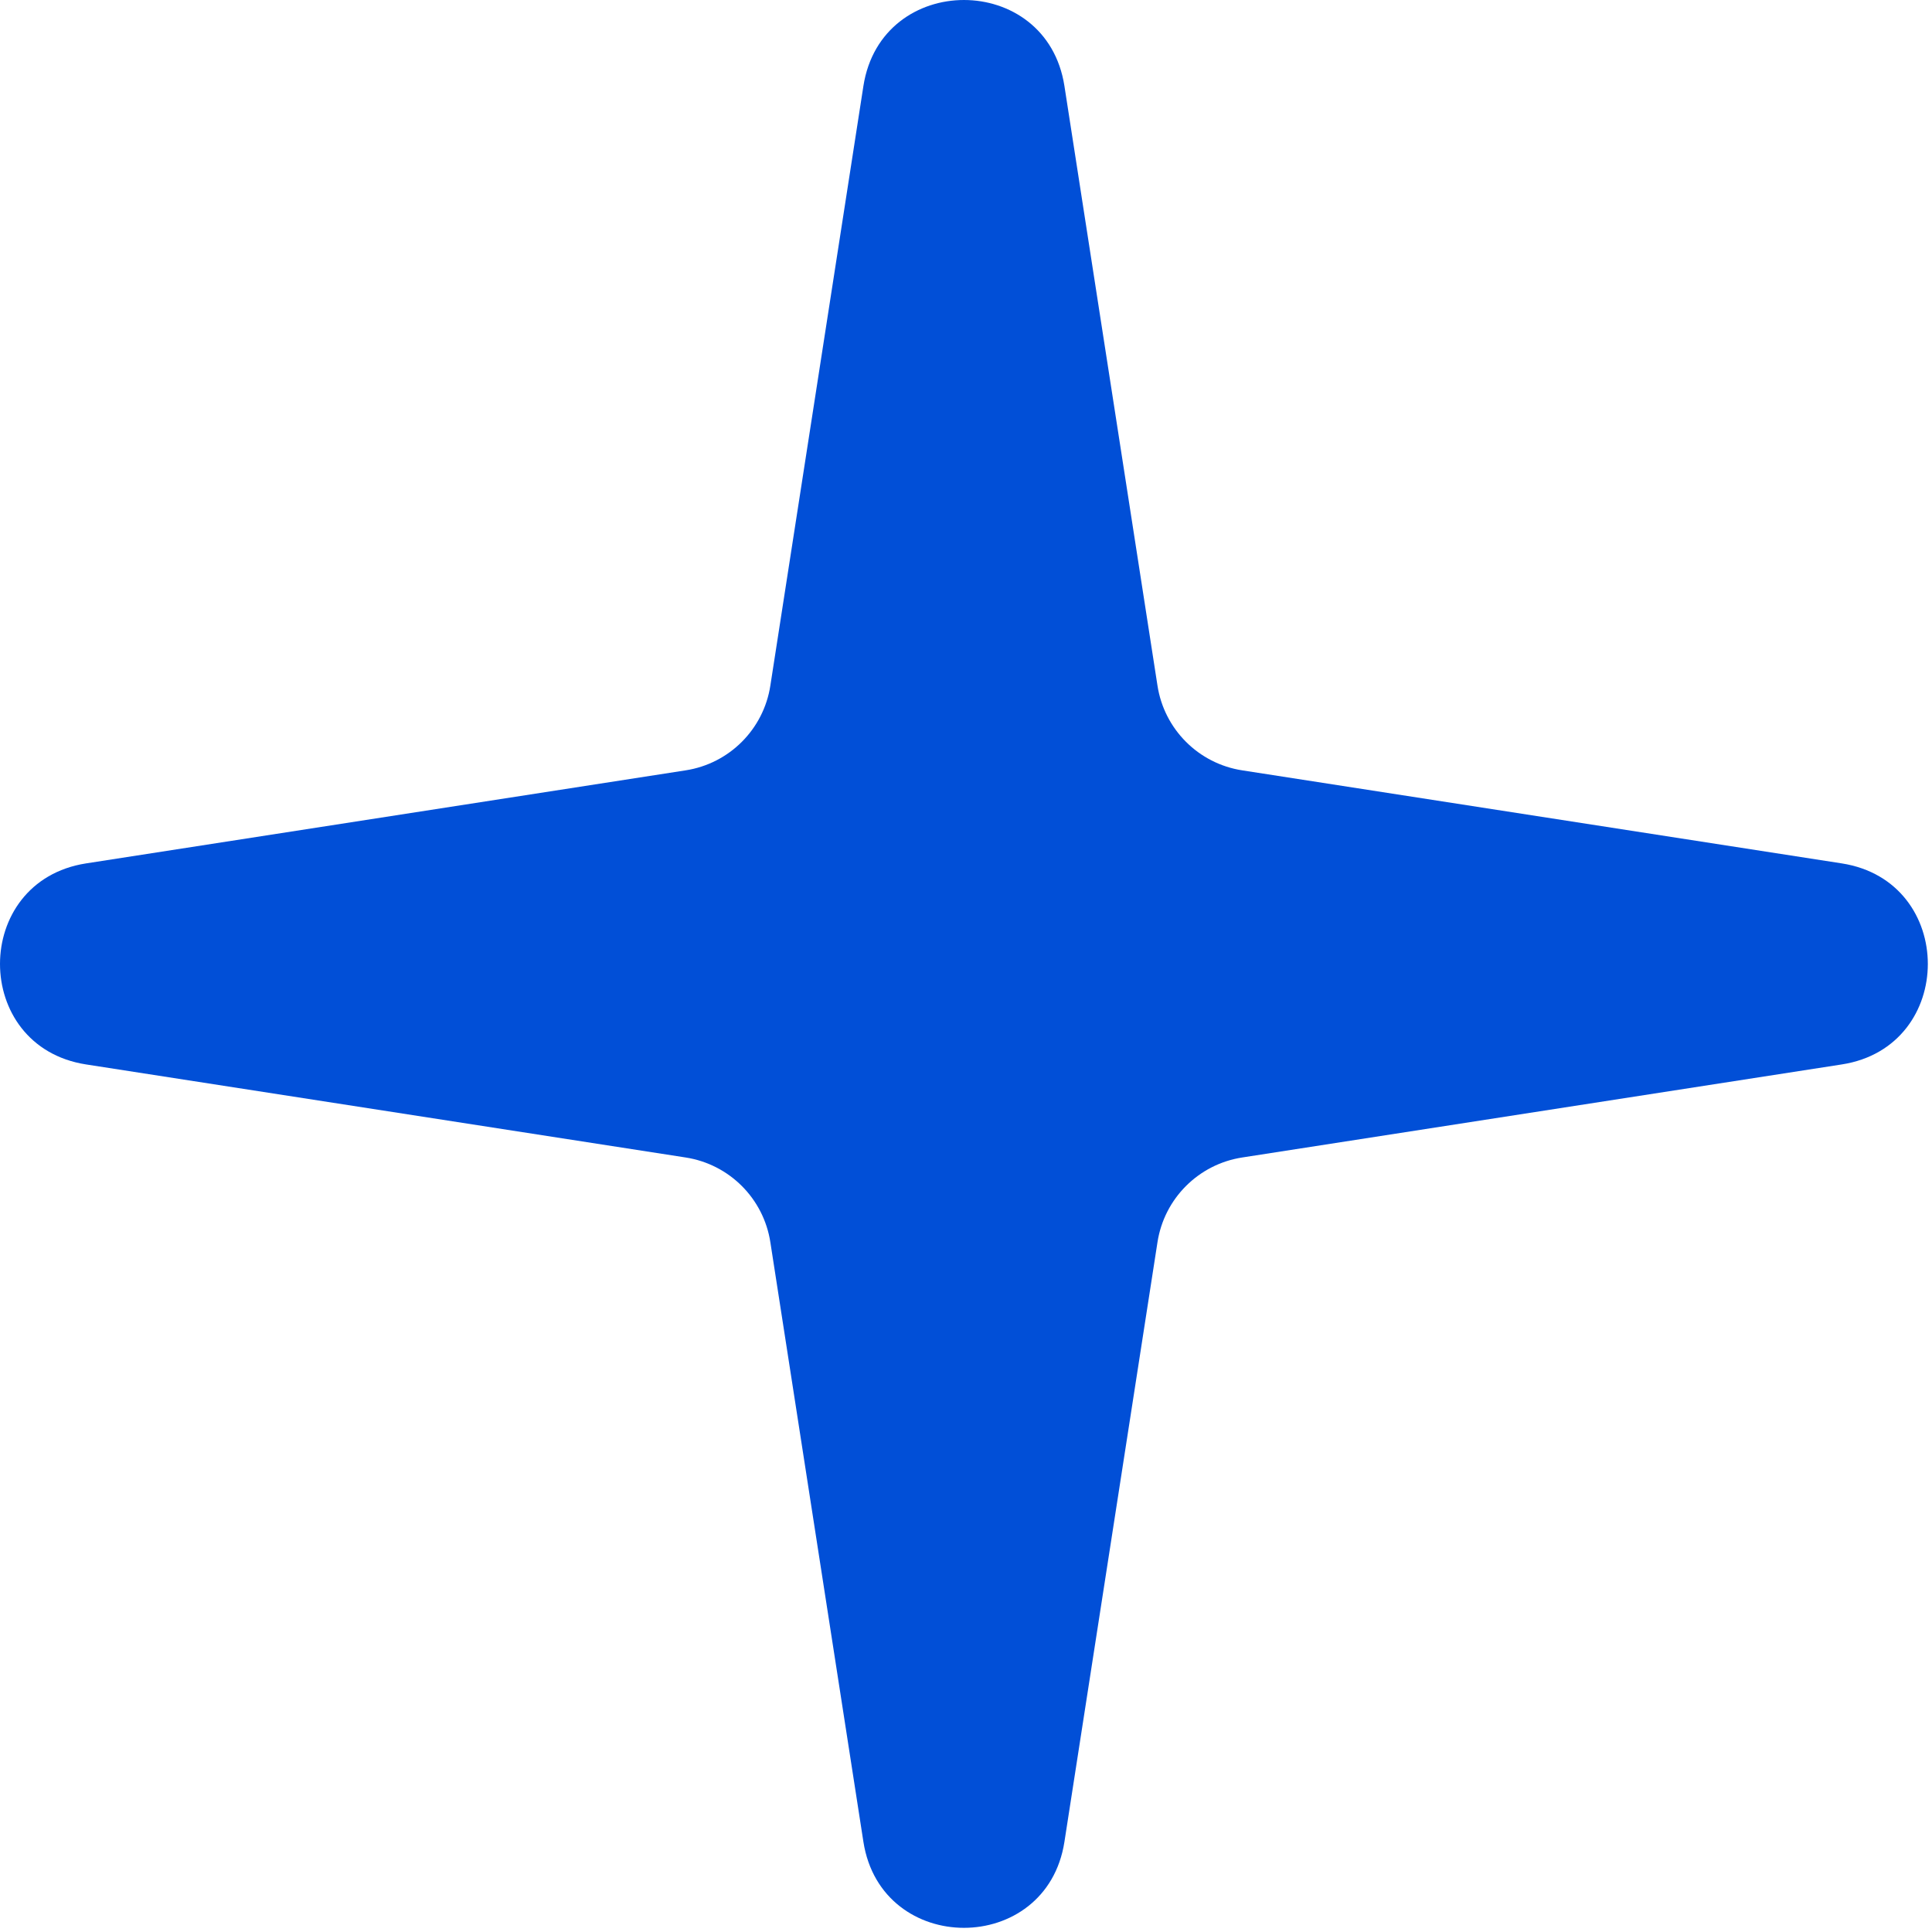 <?xml version="1.0" encoding="UTF-8"?> <svg xmlns="http://www.w3.org/2000/svg" width="19" height="19" viewBox="0 0 19 19" fill="none"><path d="M8.491 0.846C8.667 -0.282 10.293 -0.282 10.468 0.846L11.383 6.742C11.449 7.172 11.787 7.51 12.217 7.576L18.113 8.491C19.241 8.667 19.241 10.293 18.113 10.468L12.217 11.383C11.787 11.449 11.449 11.787 11.383 12.217L10.468 18.113C10.293 19.241 8.667 19.241 8.491 18.113L7.576 12.217C7.51 11.787 7.172 11.449 6.742 11.383L0.846 10.468C-0.282 10.293 -0.282 8.667 0.846 8.491L6.742 7.576C7.172 7.51 7.51 7.172 7.576 6.742L8.491 0.846Z" fill="#014FD7"></path></svg> 